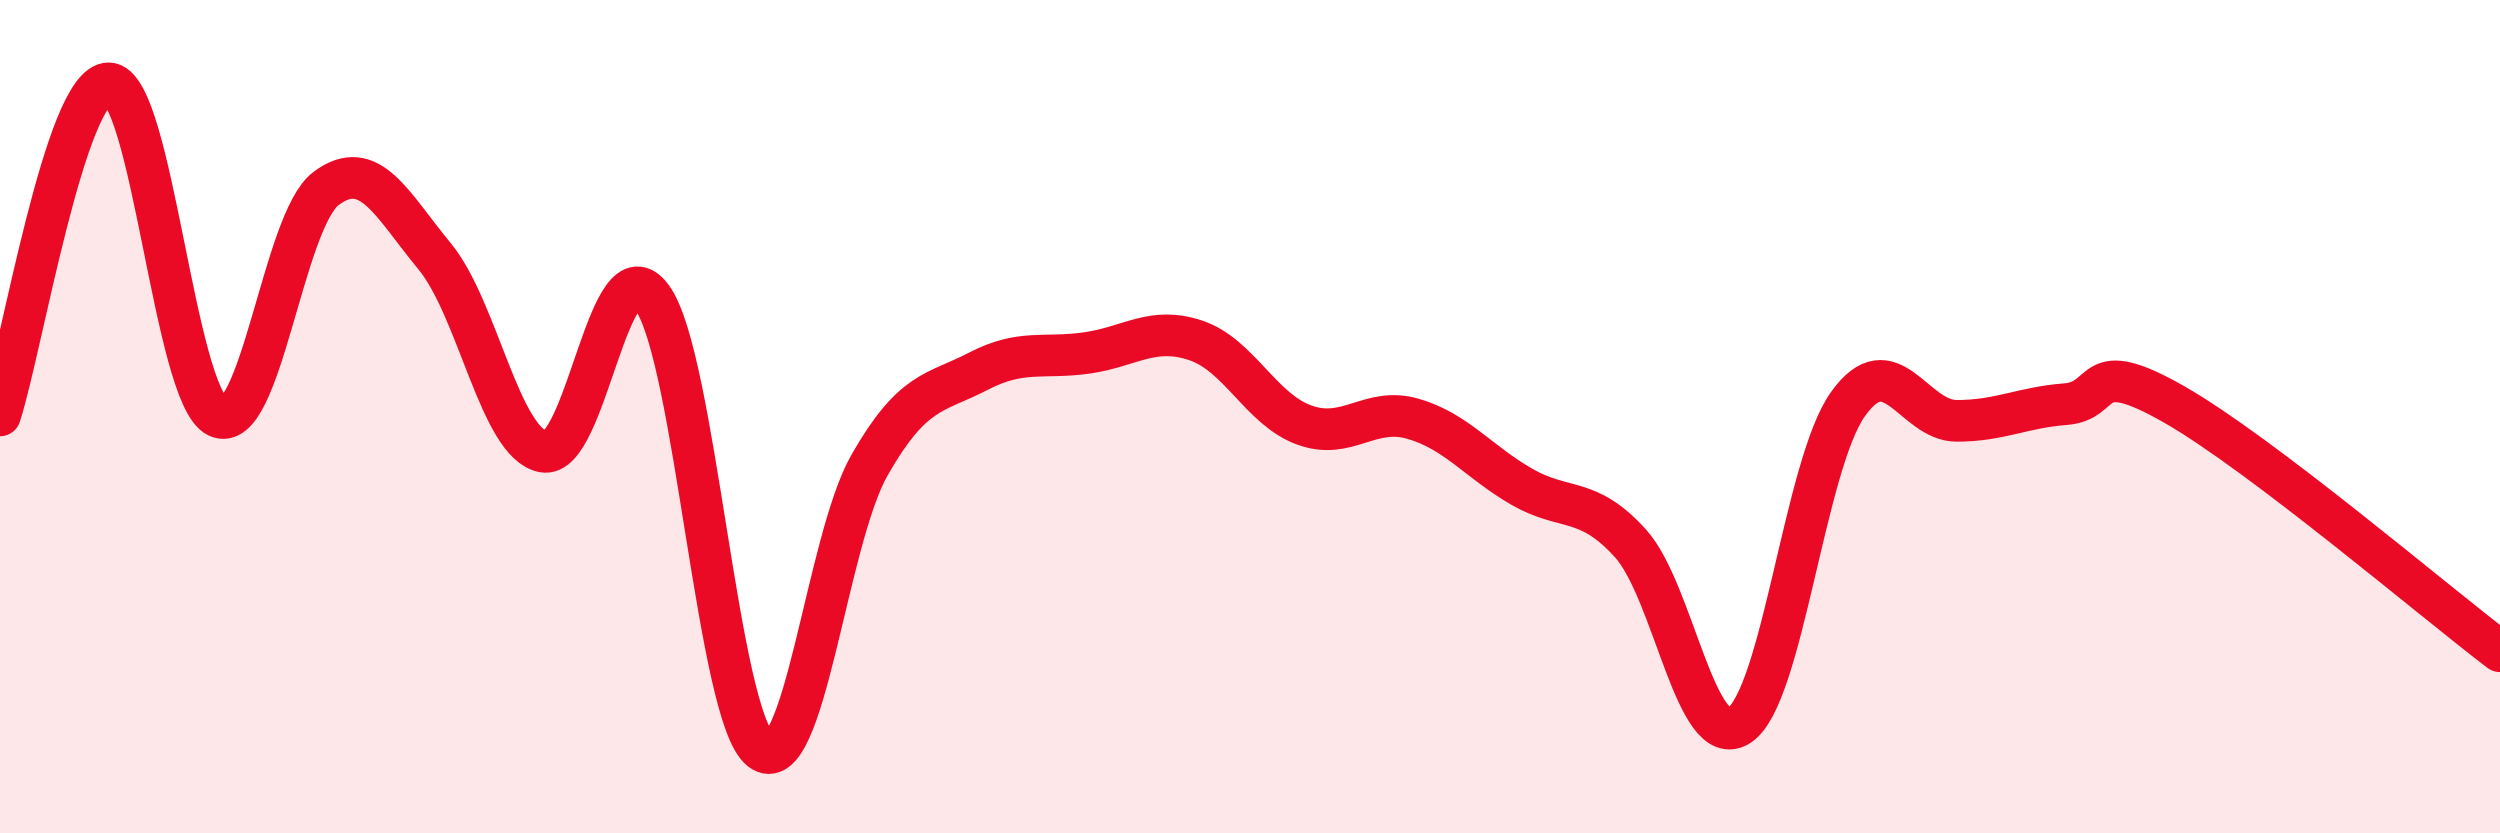 
    <svg width="60" height="20" viewBox="0 0 60 20" xmlns="http://www.w3.org/2000/svg">
      <path
        d="M 0,9.97 C 0.52,8.38 1.57,1.99 2.61,2 C 3.65,2.01 4.18,9.5 5.22,10 C 6.26,10.5 6.79,5.29 7.83,4.52 C 8.87,3.75 9.39,4.89 10.43,6.15 C 11.47,7.41 12,10.64 13.04,10.84 C 14.08,11.04 14.61,5.71 15.65,7.14 C 16.69,8.57 17.22,17.2 18.26,18 C 19.3,18.8 19.83,12.98 20.87,11.16 C 21.91,9.34 22.44,9.45 23.48,8.91 C 24.52,8.37 25.05,8.62 26.09,8.47 C 27.13,8.32 27.66,7.82 28.7,8.17 C 29.74,8.52 30.26,9.82 31.3,10.2 C 32.34,10.58 32.87,9.75 33.91,10.05 C 34.95,10.35 35.48,11.08 36.52,11.68 C 37.56,12.28 38.09,11.89 39.13,13.04 C 40.17,14.19 40.7,18.08 41.74,17.41 C 42.78,16.74 43.31,11.16 44.35,9.7 C 45.39,8.24 45.92,10.1 46.96,10.1 C 48,10.1 48.53,9.78 49.57,9.7 C 50.61,9.62 50.08,8.51 52.17,9.7 C 54.26,10.89 58.43,14.44 60,15.63L60 20L0 20Z"
        fill="#EB0A25"
        opacity="0.1"
        stroke-linecap="round"
        stroke-linejoin="round"
      />
      <path
        d="M 0,9.97 C 0.52,8.38 1.57,1.99 2.61,2 C 3.65,2.01 4.18,9.5 5.22,10 C 6.26,10.5 6.79,5.29 7.83,4.52 C 8.87,3.75 9.39,4.89 10.43,6.15 C 11.47,7.41 12,10.64 13.04,10.84 C 14.08,11.04 14.61,5.71 15.65,7.14 C 16.69,8.57 17.22,17.2 18.26,18 C 19.3,18.8 19.83,12.98 20.87,11.16 C 21.91,9.34 22.44,9.45 23.48,8.91 C 24.52,8.37 25.05,8.62 26.09,8.47 C 27.13,8.32 27.66,7.82 28.7,8.17 C 29.74,8.52 30.26,9.82 31.3,10.2 C 32.34,10.58 32.87,9.75 33.91,10.05 C 34.95,10.35 35.48,11.08 36.52,11.68 C 37.56,12.28 38.09,11.89 39.13,13.04 C 40.17,14.19 40.7,18.08 41.74,17.41 C 42.78,16.74 43.31,11.16 44.35,9.7 C 45.39,8.24 45.92,10.1 46.96,10.1 C 48,10.1 48.53,9.78 49.57,9.7 C 50.61,9.62 50.08,8.51 52.17,9.7 C 54.26,10.89 58.43,14.44 60,15.63"
        stroke="#EB0A25"
        stroke-width="1"
        fill="none"
        stroke-linecap="round"
        stroke-linejoin="round"
      />
    </svg>
  